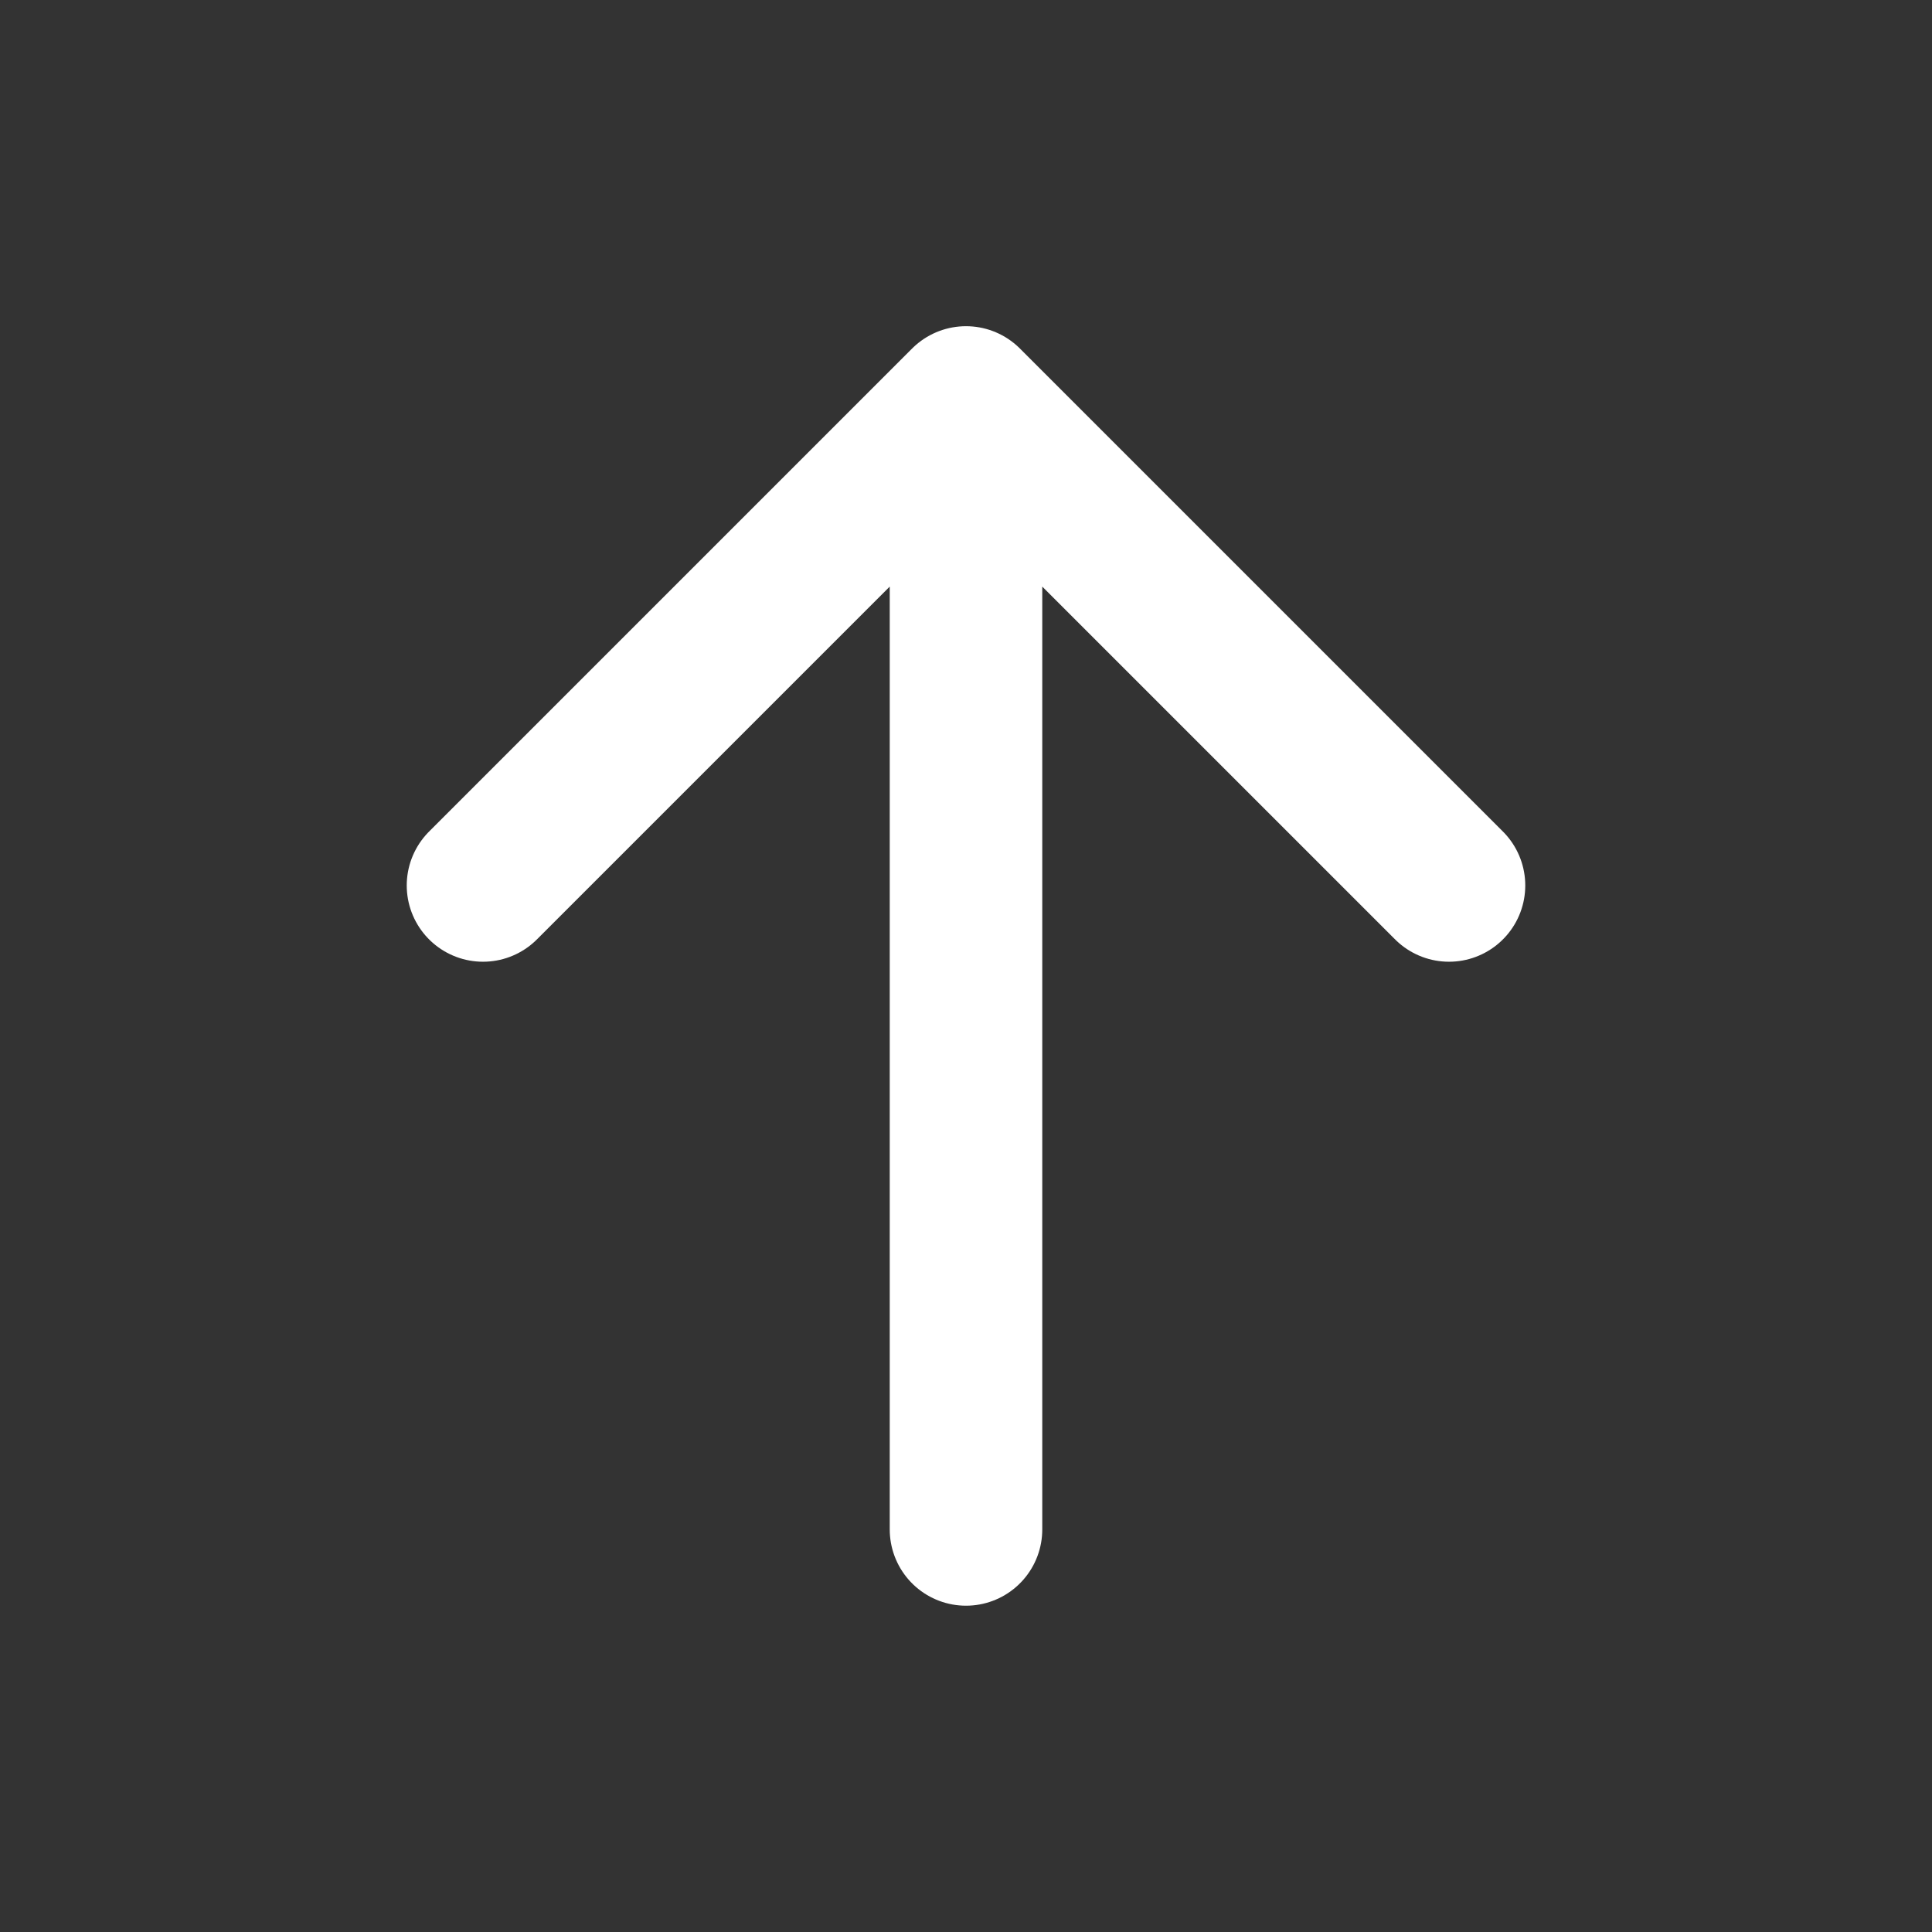 <svg width="19" height="19" viewBox="0 0 19 19" fill="none" xmlns="http://www.w3.org/2000/svg">
<rect x="0" y="0" width="19" height="19" fill="#333333" stroke="none"/>
<path d="M9.5 3.958V15.041M9.5 3.958L14.25 8.708M9.5 3.958L4.75 8.708" stroke="white" stroke-width="1.5" stroke-linecap="round" stroke-linejoin="round"/>
</svg>
